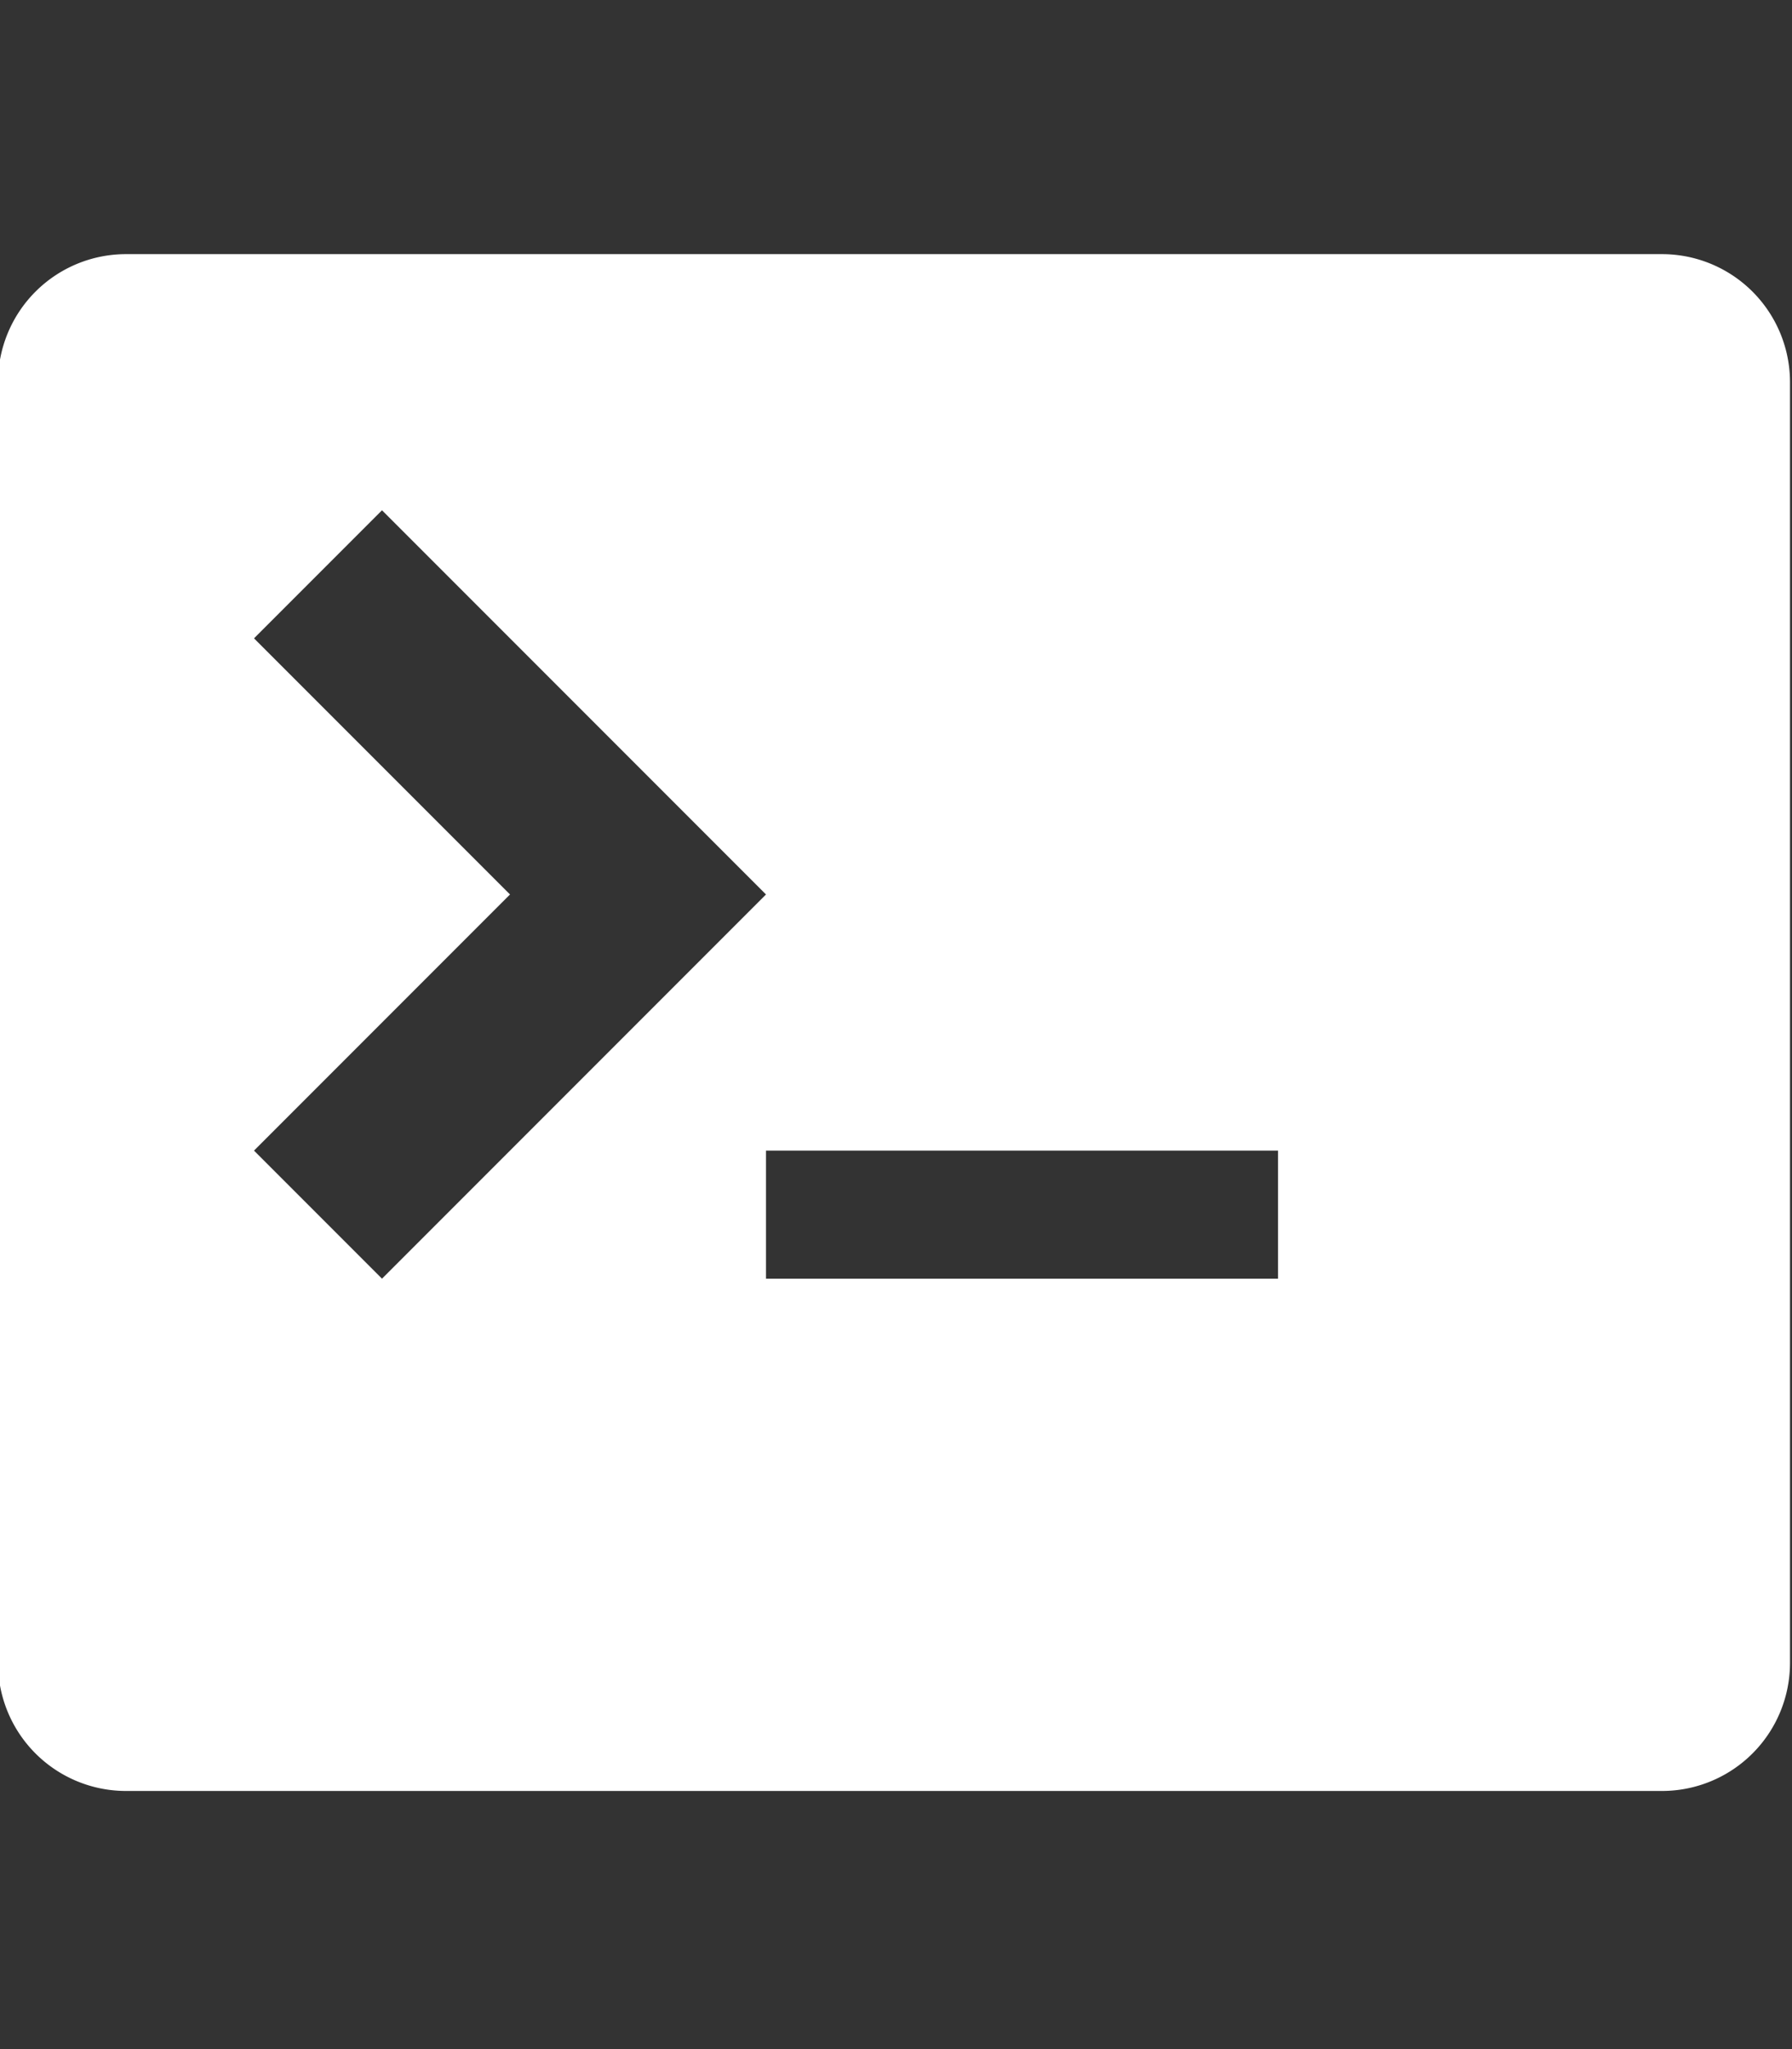 <svg height="1024" width="896" xmlns="http://www.w3.org/2000/svg" fill="#FFF">
  <rect width="100%" height="100%" fill="#333333" stroke="none"/>
  <path d="M831 127H63a64 64 0 0 0-64 64v640a64 64 0 0 0 64 64h768a64 64 0 0 0 64-64V191a64 64 0 0 0-64-64zM127 575l128-128-128-128 64-64 192 192-192 192-64-64zm512 64H383v-64h256v64z"/>
</svg>
